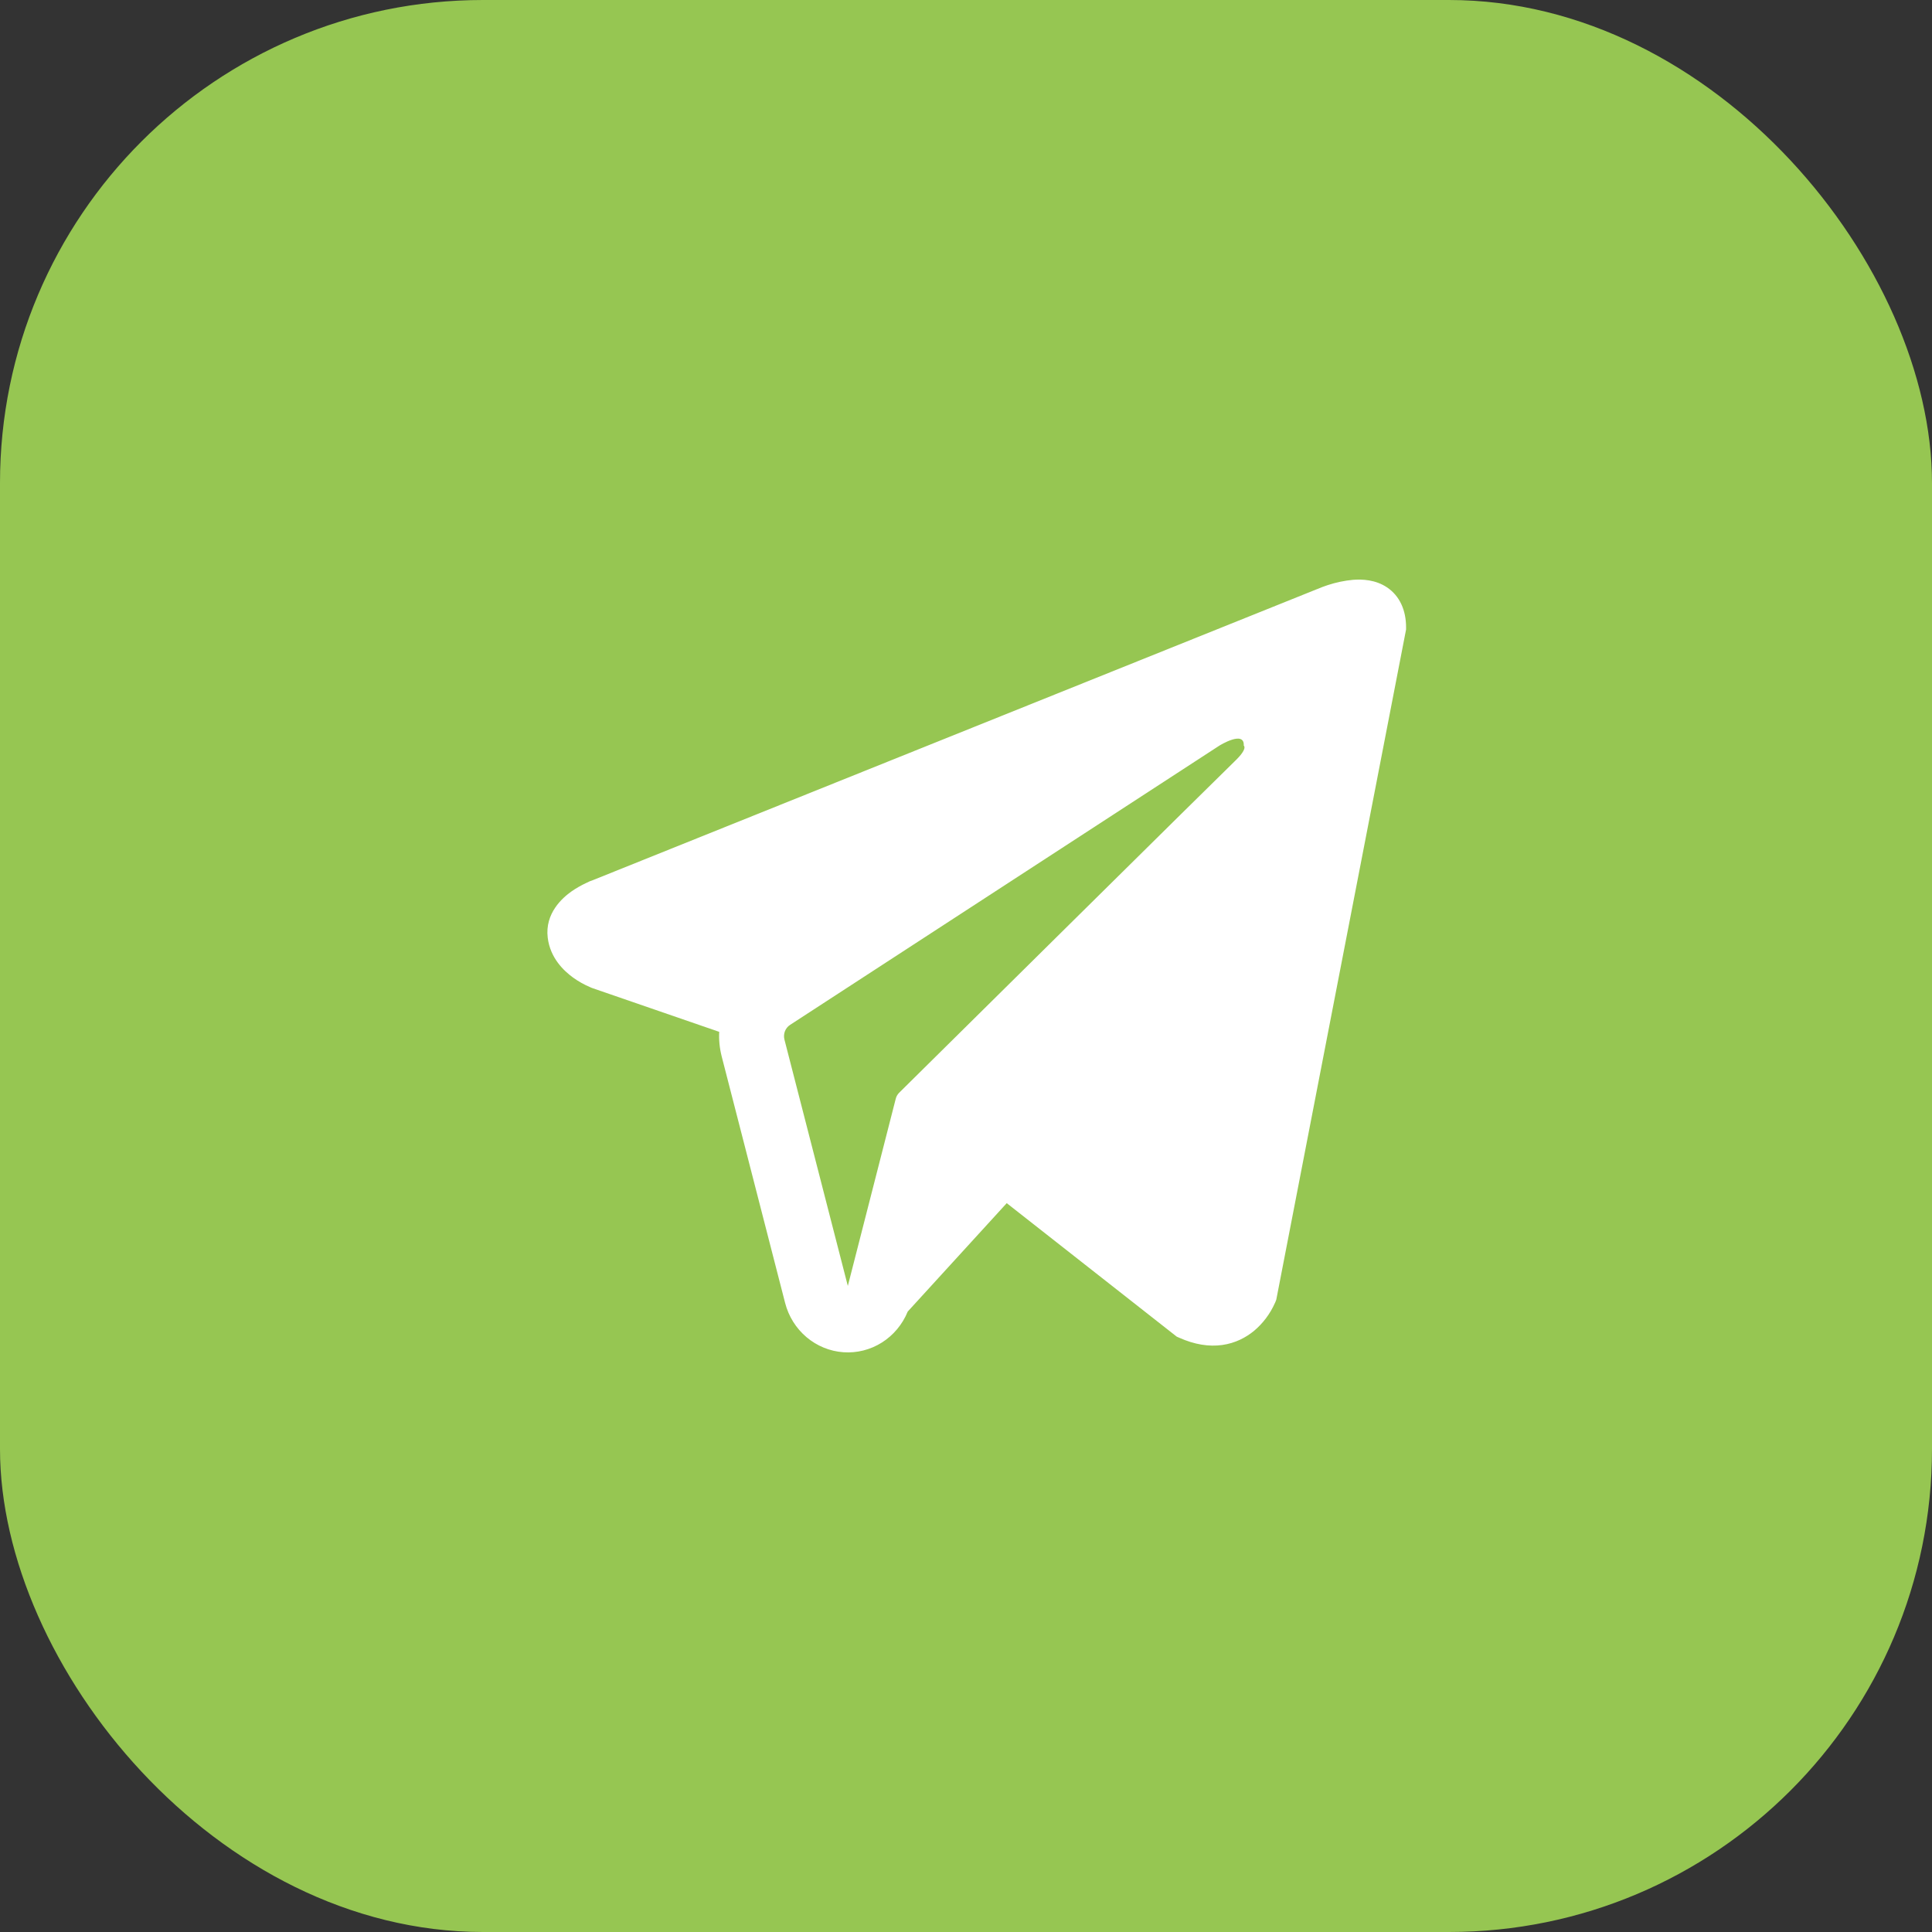 <?xml version="1.0" encoding="UTF-8"?> <svg xmlns="http://www.w3.org/2000/svg" width="60" height="60" viewBox="0 0 60 60" fill="none"><rect x="0" y="0" width="60" height="60" fill="#333333" stroke="none"/><rect width="60" height="60" rx="15" fill="#96C652"></rect><path fill-rule="evenodd" clip-rule="evenodd" d="M39.612 40.426V40.424L39.636 40.364L43.667 19.549V19.483C43.667 18.964 43.478 18.511 43.073 18.24C42.717 18.002 42.307 17.985 42.019 18.007C41.751 18.032 41.487 18.088 41.231 18.172C41.122 18.208 41.015 18.248 40.909 18.294L40.892 18.3L18.422 27.33L18.415 27.333C18.346 27.355 18.279 27.383 18.215 27.417C18.055 27.491 17.901 27.578 17.756 27.678C17.467 27.882 16.918 28.361 17.01 29.121C17.087 29.752 17.51 30.151 17.797 30.359C17.965 30.481 18.147 30.582 18.338 30.662L18.381 30.681L18.395 30.685L18.404 30.689L22.336 32.045C22.322 32.298 22.348 32.553 22.413 32.809L24.382 40.462C24.489 40.88 24.722 41.252 25.046 41.526C25.371 41.801 25.771 41.965 26.192 41.995C26.612 42.025 27.031 41.919 27.389 41.693C27.747 41.466 28.028 41.13 28.19 40.732L31.265 37.365L36.545 41.511L36.621 41.544C37.1 41.759 37.548 41.827 37.958 41.77C38.368 41.712 38.693 41.536 38.938 41.337C39.22 41.102 39.446 40.802 39.596 40.462L39.607 40.439L39.611 40.431L39.612 40.426ZM24.361 32.283C24.34 32.199 24.345 32.109 24.376 32.027C24.408 31.945 24.464 31.876 24.536 31.829L37.869 23.156C37.869 23.156 38.654 22.667 38.626 23.156C38.626 23.156 38.766 23.241 38.345 23.642C37.947 24.023 28.842 33.028 27.92 33.94C27.87 33.992 27.834 34.056 27.817 34.127L26.33 39.936L24.361 32.283Z" fill="white"></path></svg> 